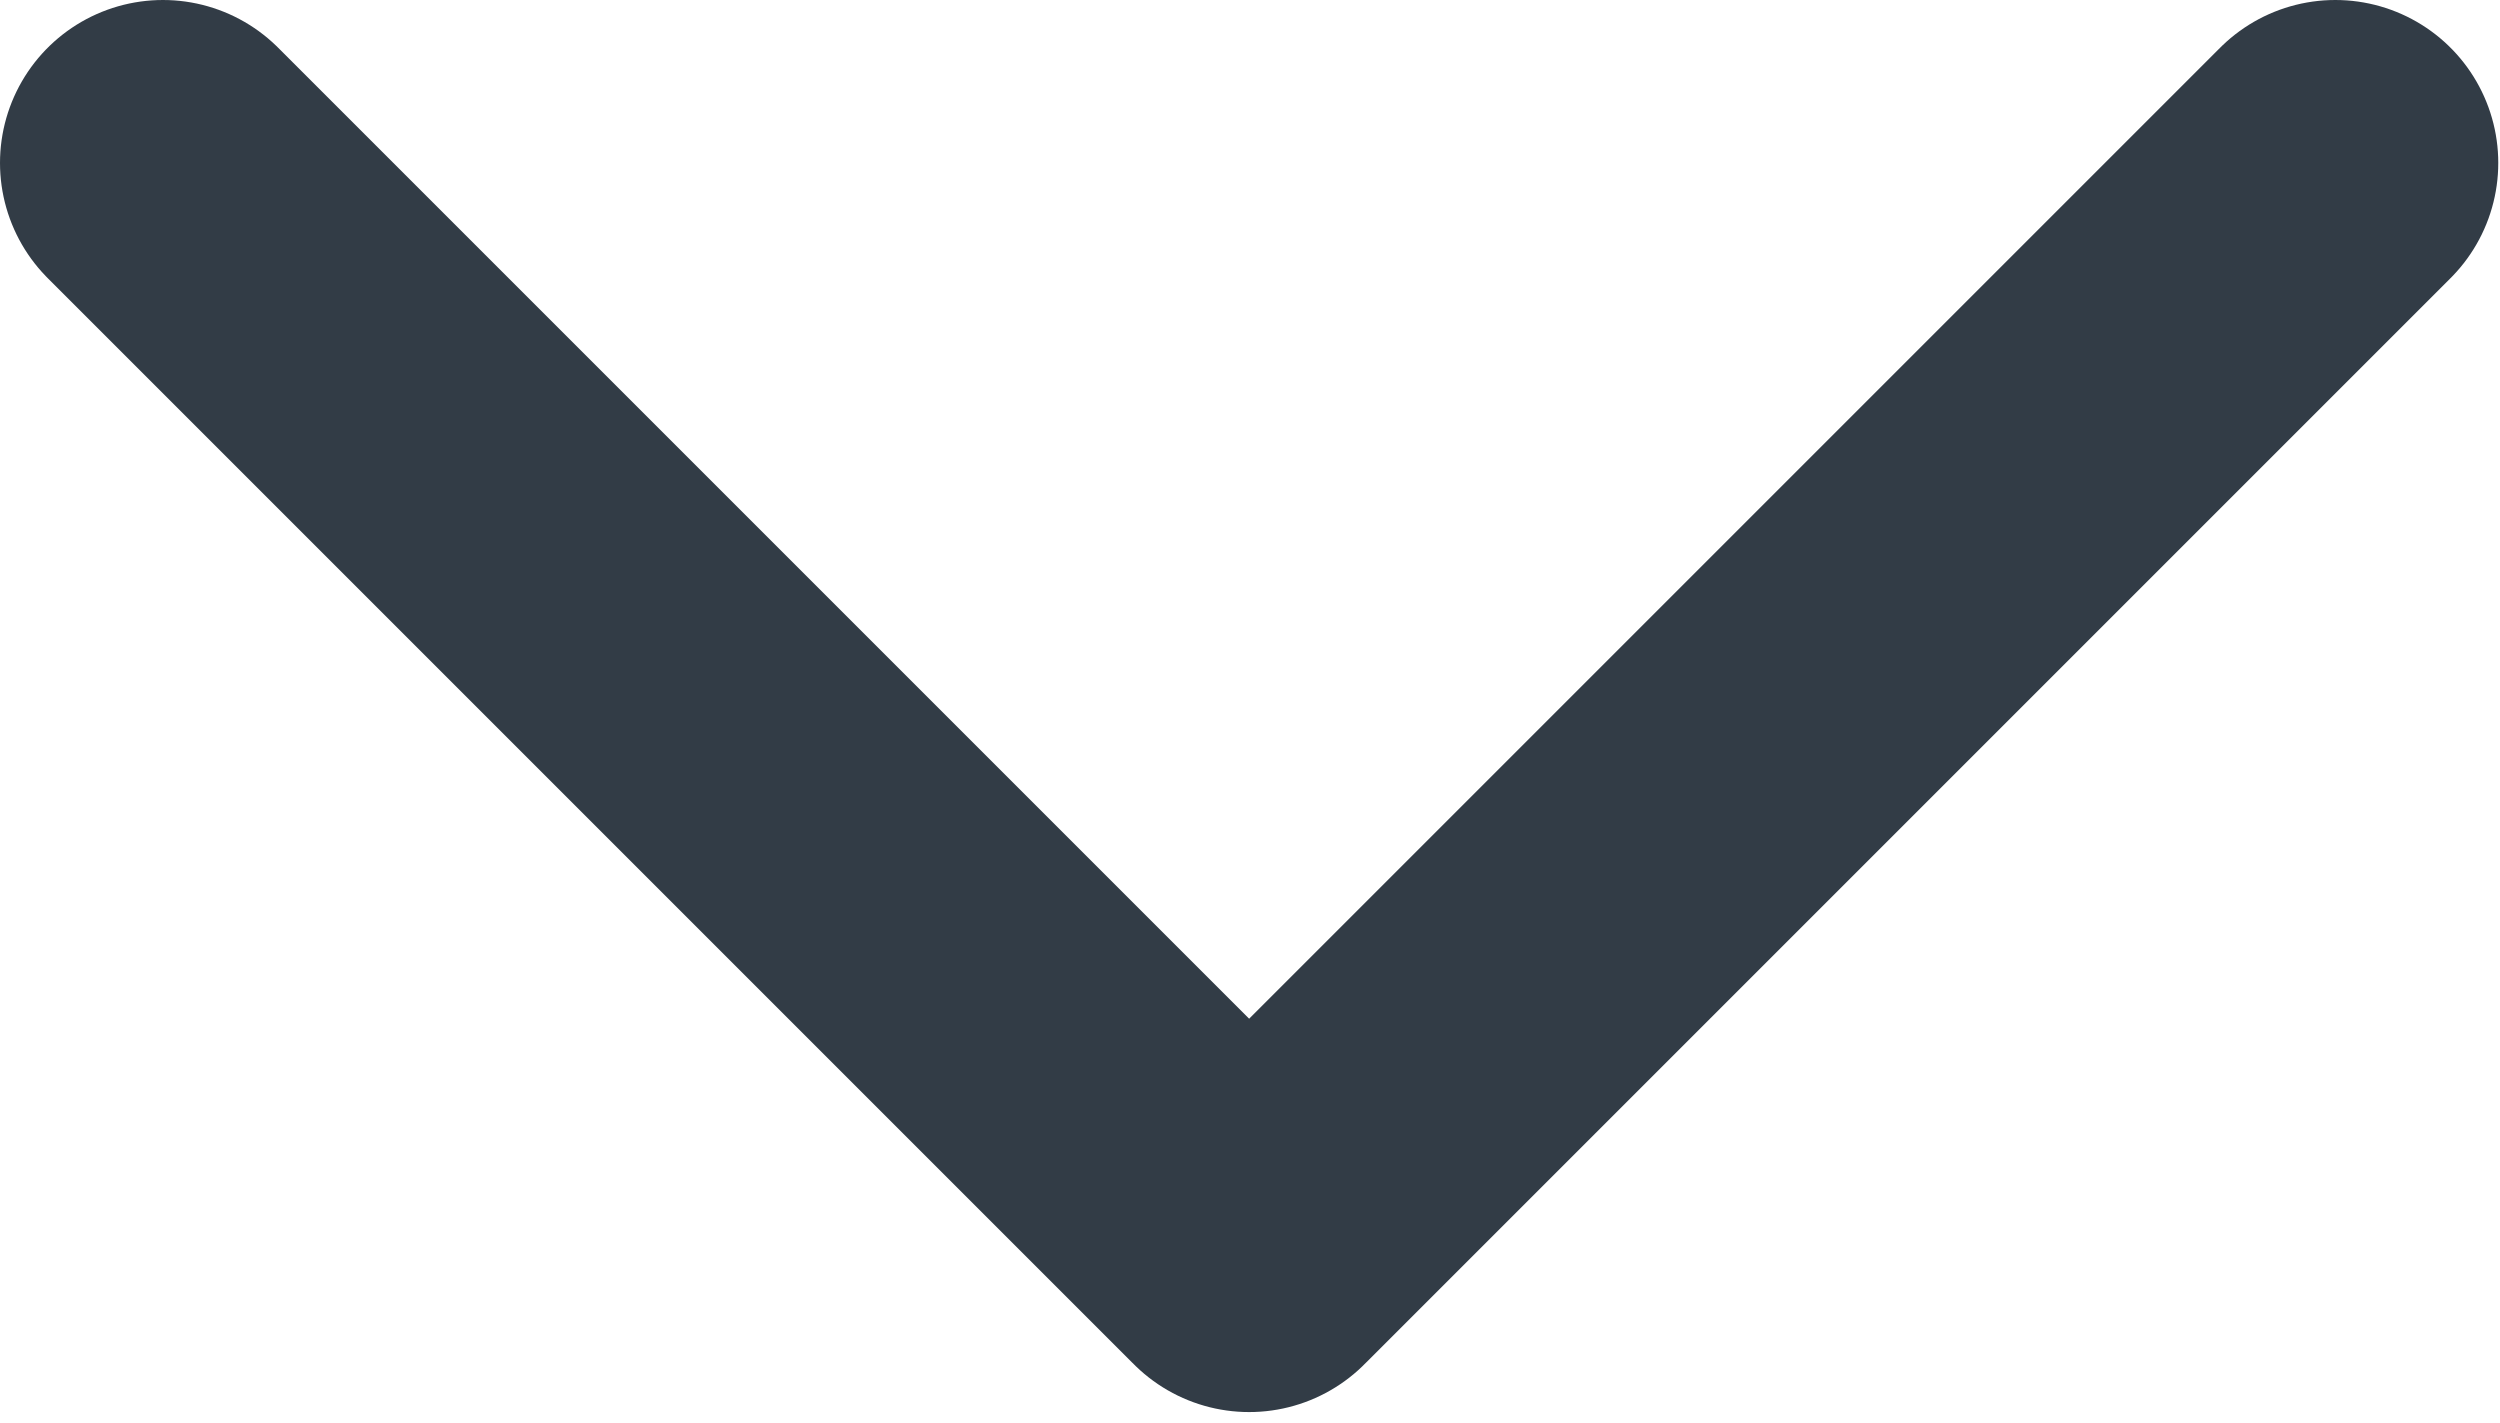 <svg width="11.508" height="6.549" viewBox="0 0 11.508 6.549" fill="none" xmlns="http://www.w3.org/2000/svg" xmlns:xlink="http://www.w3.org/1999/xlink">
	<defs/>
	<path id="path" d="M0.25 1.28L0.22 1.28C-0.08 0.98 -0.08 0.51 0.22 0.22C0.51 -0.08 0.98 -0.08 1.28 0.22L1.28 0.25L0.25 1.28ZM10.22 0.25L10.22 0.22C10.51 -0.08 10.98 -0.08 11.28 0.22C11.58 0.51 11.58 0.98 11.28 1.28L11.25 1.28L10.22 0.25Z" fill="#000000" fill-opacity="0" fill-rule="nonzero"/>
	<path id="path" d="M0.75 0.75L5.75 5.75L10.75 0.75" stroke="#323C46" stroke-opacity="1" stroke-width="1.5" stroke-linejoin="round" stroke-linecap="round"/>
</svg>
